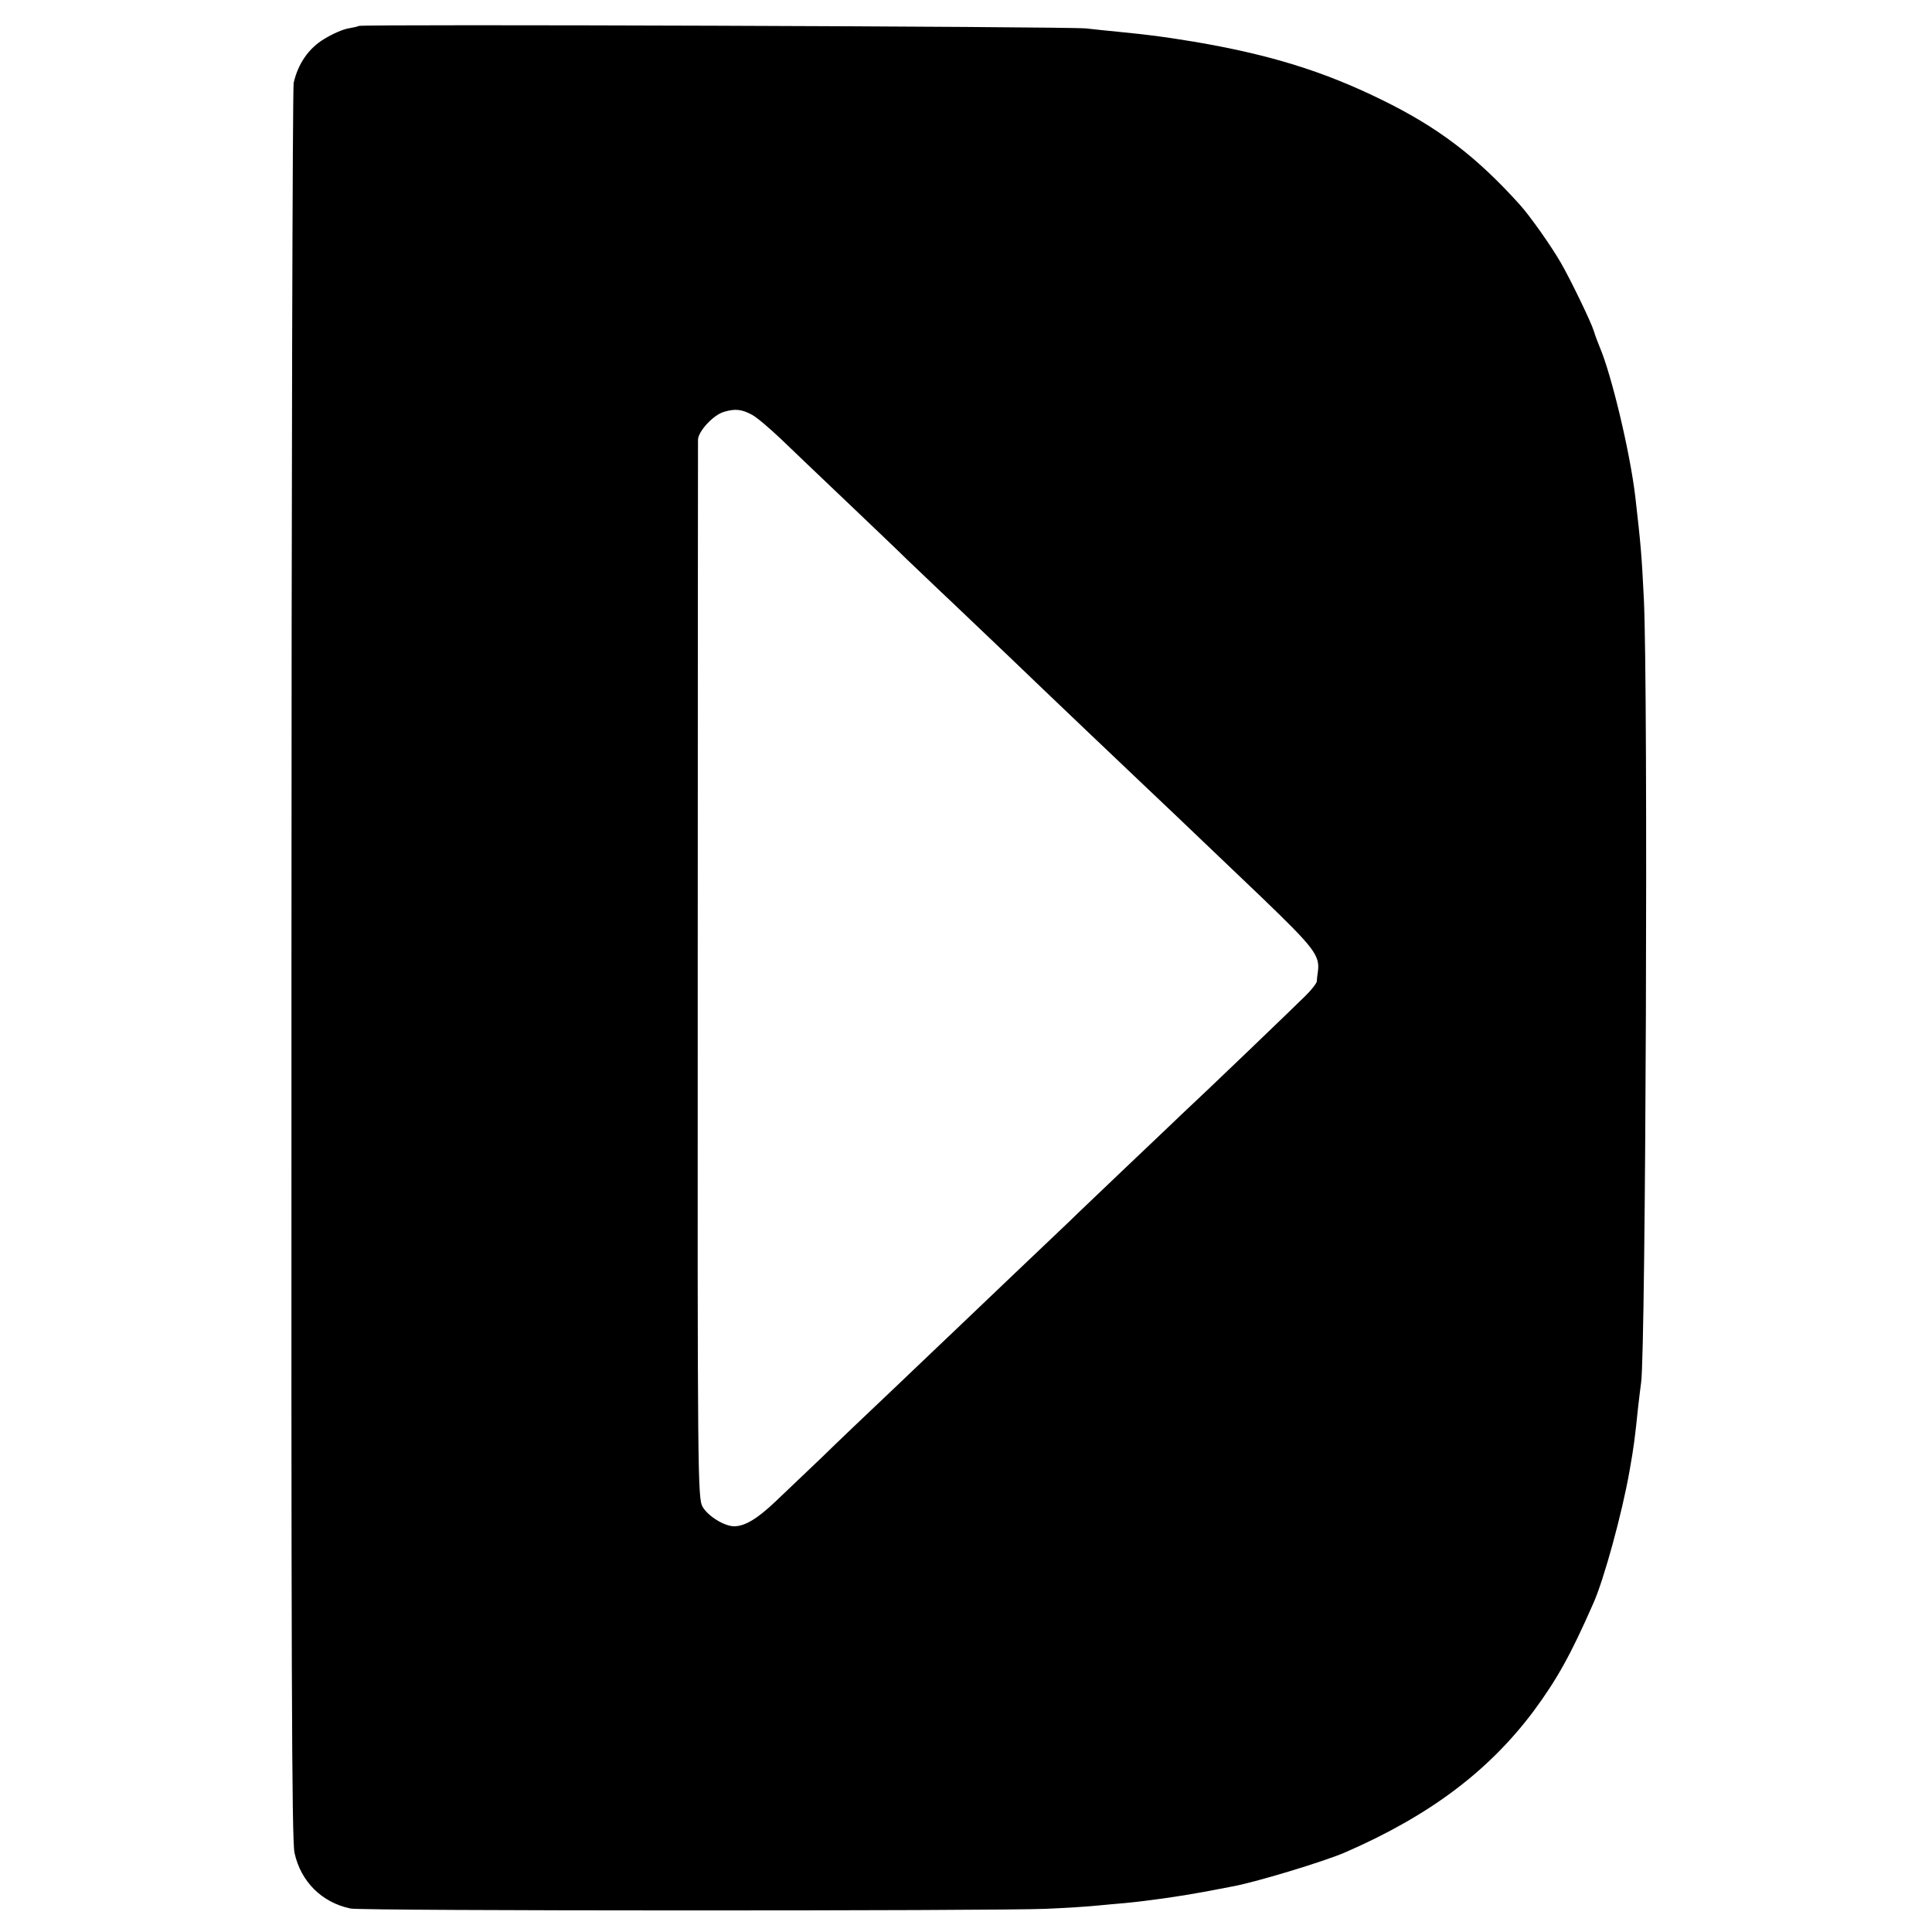<svg height="700pt" preserveAspectRatio="xMidYMid meet" viewBox="0 0 700 700" width="700pt" xmlns="http://www.w3.org/2000/svg"><path d="m1300 6906c-3-2-20-6-38-9-19-3-58-20-87-38-57-34-95-90-111-159-4-19-8-1457-8-3195-1-2541 1-3171 11-3218 23-105 99-180 203-202 41-9 2333-9 2520-1 69 3 149 8 178 11 28 3 78 7 110 10 83 8 196 24 282 40 41 8 86 16 100 19 79 13 340 92 415 125 305 133 519 294 682 512 84 114 133 201 216 390 38 85 104 325 131 479 16 89 20 124 31 230 4 36 9 76 11 90 17 111 26 2511 10 2840-8 162-11 195-31 370-19 162-87 446-130 545-7 17-16 41-20 55-10 33-87 192-121 250-36 62-111 168-148 209-157 174-296 280-501 380-212 104-408 164-680 210-116 19-156 24-275 36-30 3-82 8-115 12-69 7-2628 16-2635 9zm1425-1409c17-9 64-49 106-89s149-143 239-228c89-85 186-177 214-205 29-27 101-97 162-154 60-57 154-147 210-200 135-130 461-440 494-471 29-27 133-126 423-403 188-181 210-209 202-267-2-14-4-30-4-36-1-7-18-29-39-50-38-38-367-354-447-428-22-21-114-109-205-195-91-87-184-175-206-197-47-44-355-338-419-399-23-22-118-112-210-200-93-88-214-203-269-257-56-53-130-124-166-158-65-62-111-90-150-90-35 0-94 36-114 70-18 32-19 90-18 1939 0 1048 1 1916 1 1928 1 31 57 91 95 101 40 12 64 9 101-11z" transform="matrix(.1 0 0 -.1 0 700)"/></svg>